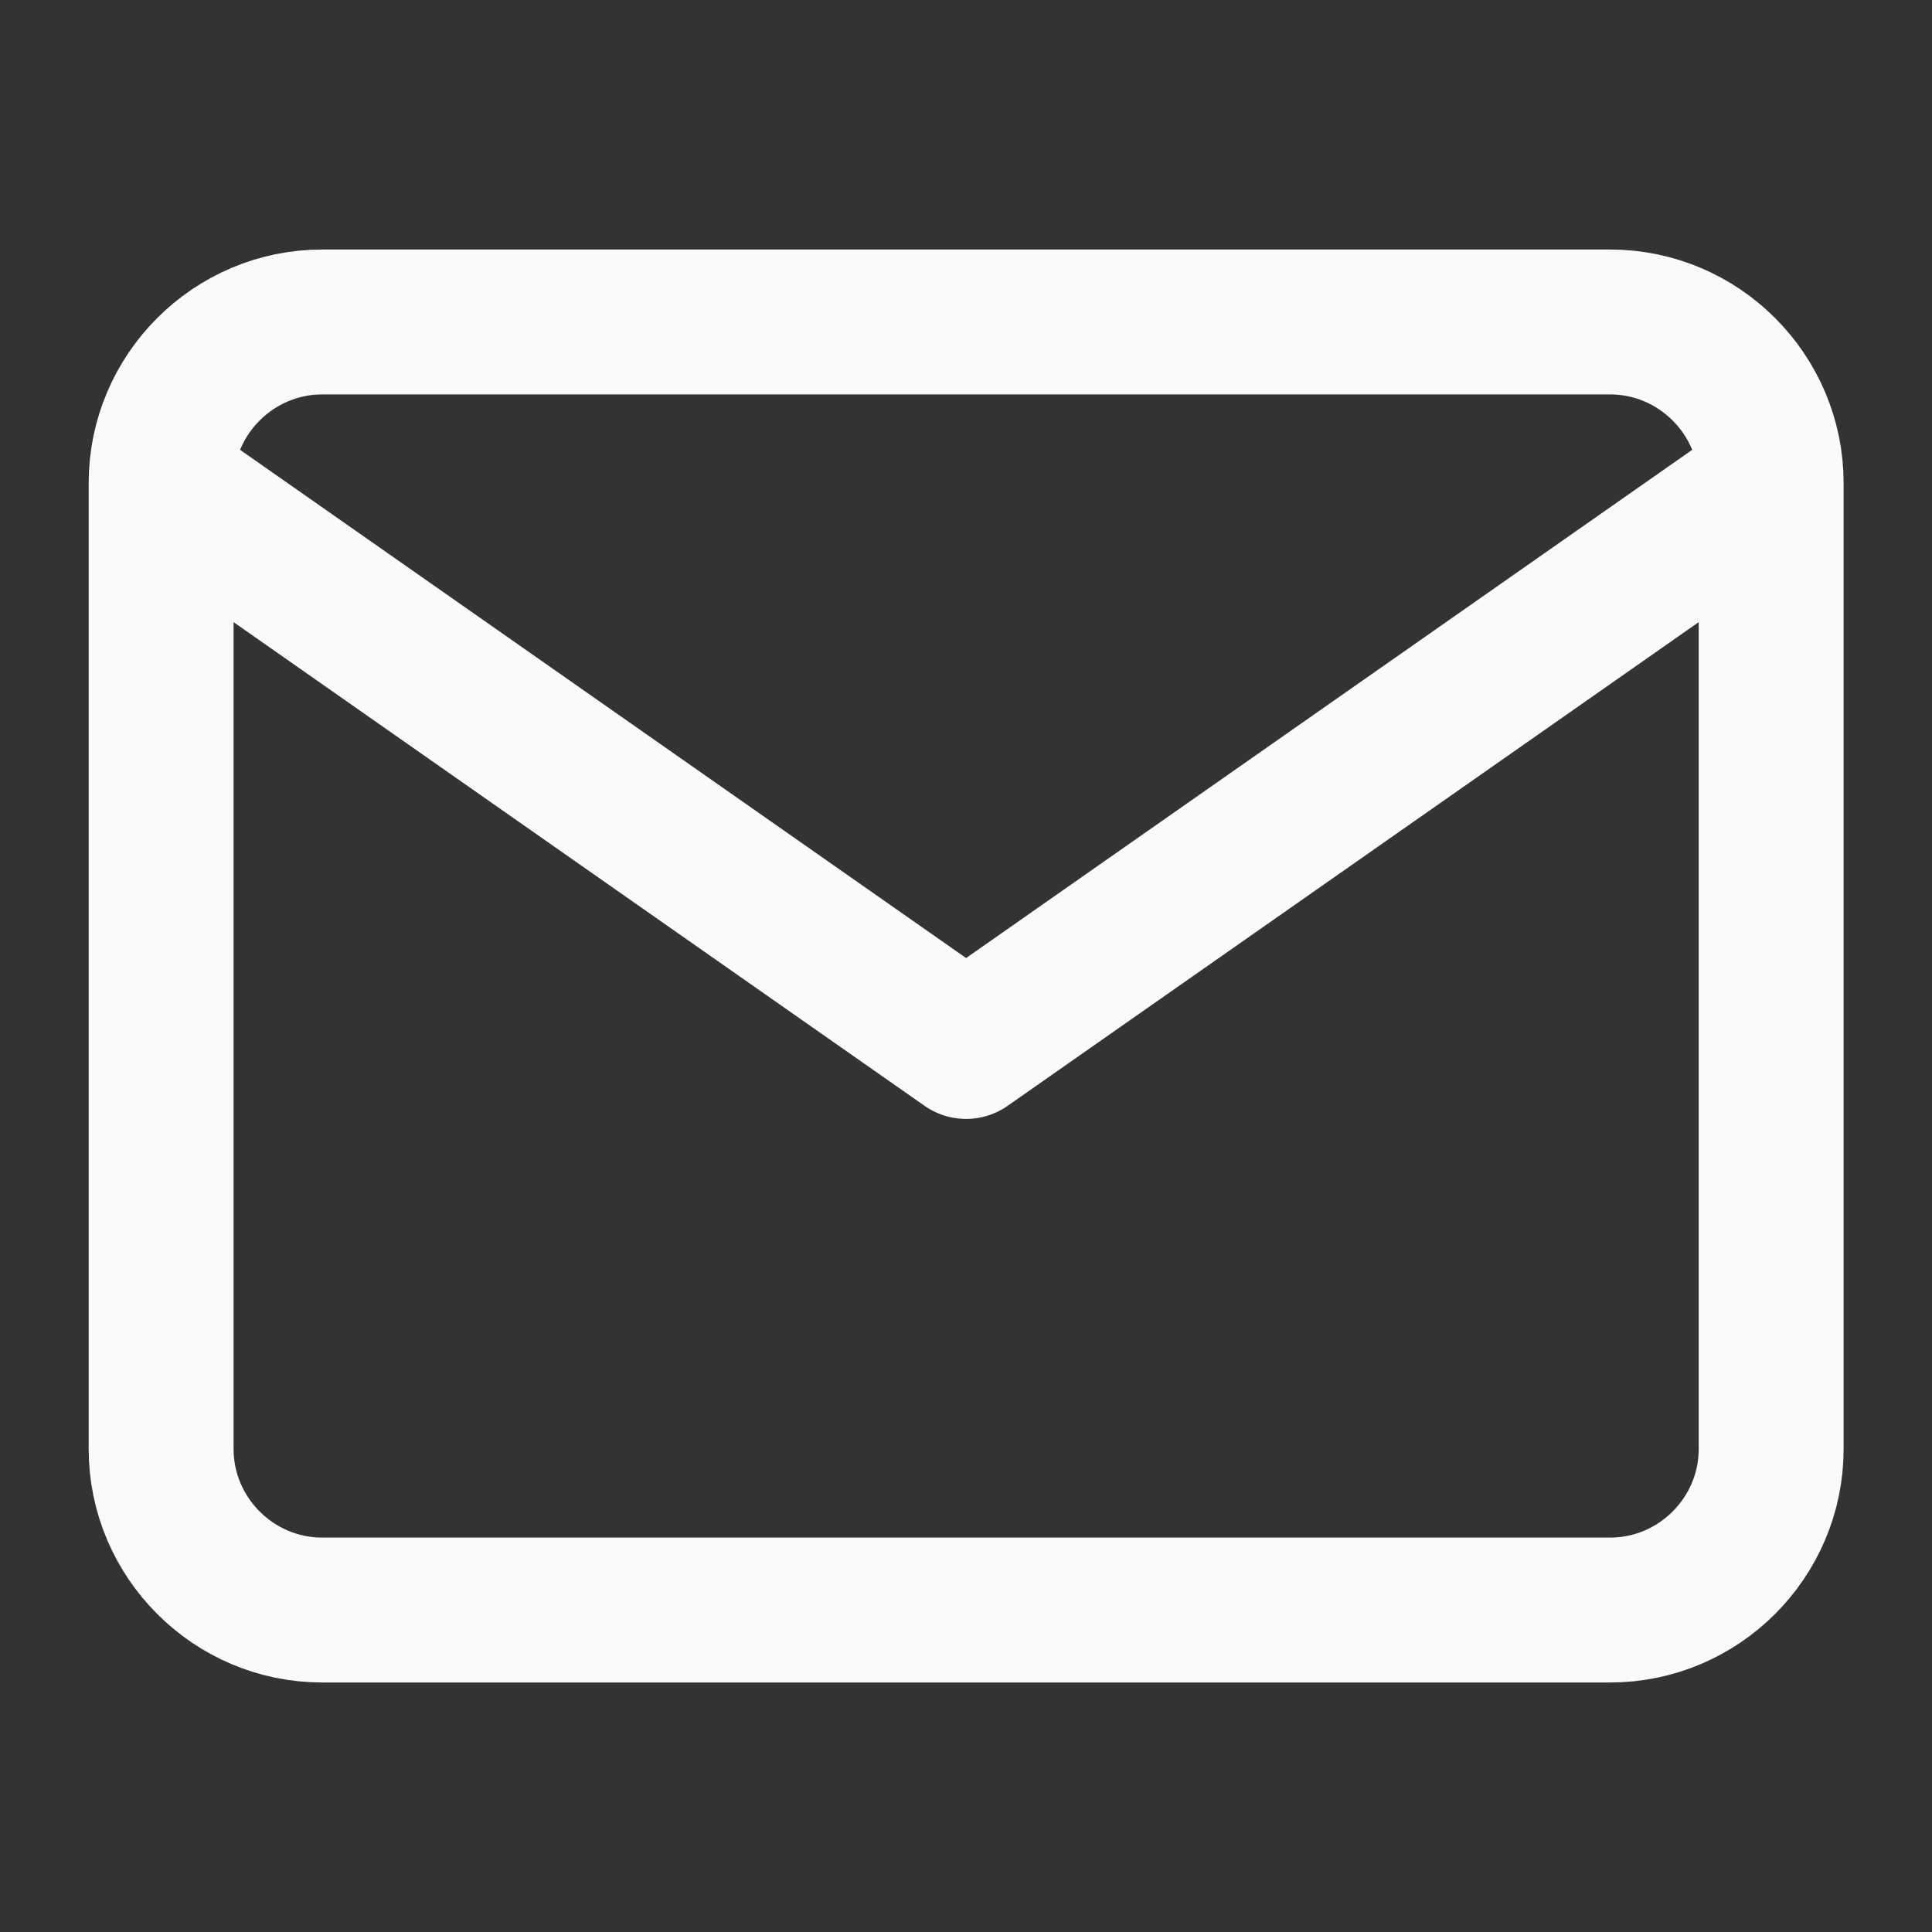 <svg width="20" height="20" viewBox="0 0 20 20" fill="none" xmlns="http://www.w3.org/2000/svg">
<rect x="0" y="0" width="20" height="20" fill="#333333" stroke="none"/>
<g id="icon">
<path id="Icon" d="M18.335 5C18.335 4.083 17.585 3.333 16.668 3.333H3.335C2.418 3.333 1.668 4.083 1.668 5M18.335 5V15C18.335 15.917 17.585 16.667 16.668 16.667H3.335C2.418 16.667 1.668 15.917 1.668 15V5M18.335 5L10.001 10.833L1.668 5" stroke="#F9FAFB" stroke-width="1.5" stroke-linecap="round" stroke-linejoin="round"/>
</g>
</svg>
